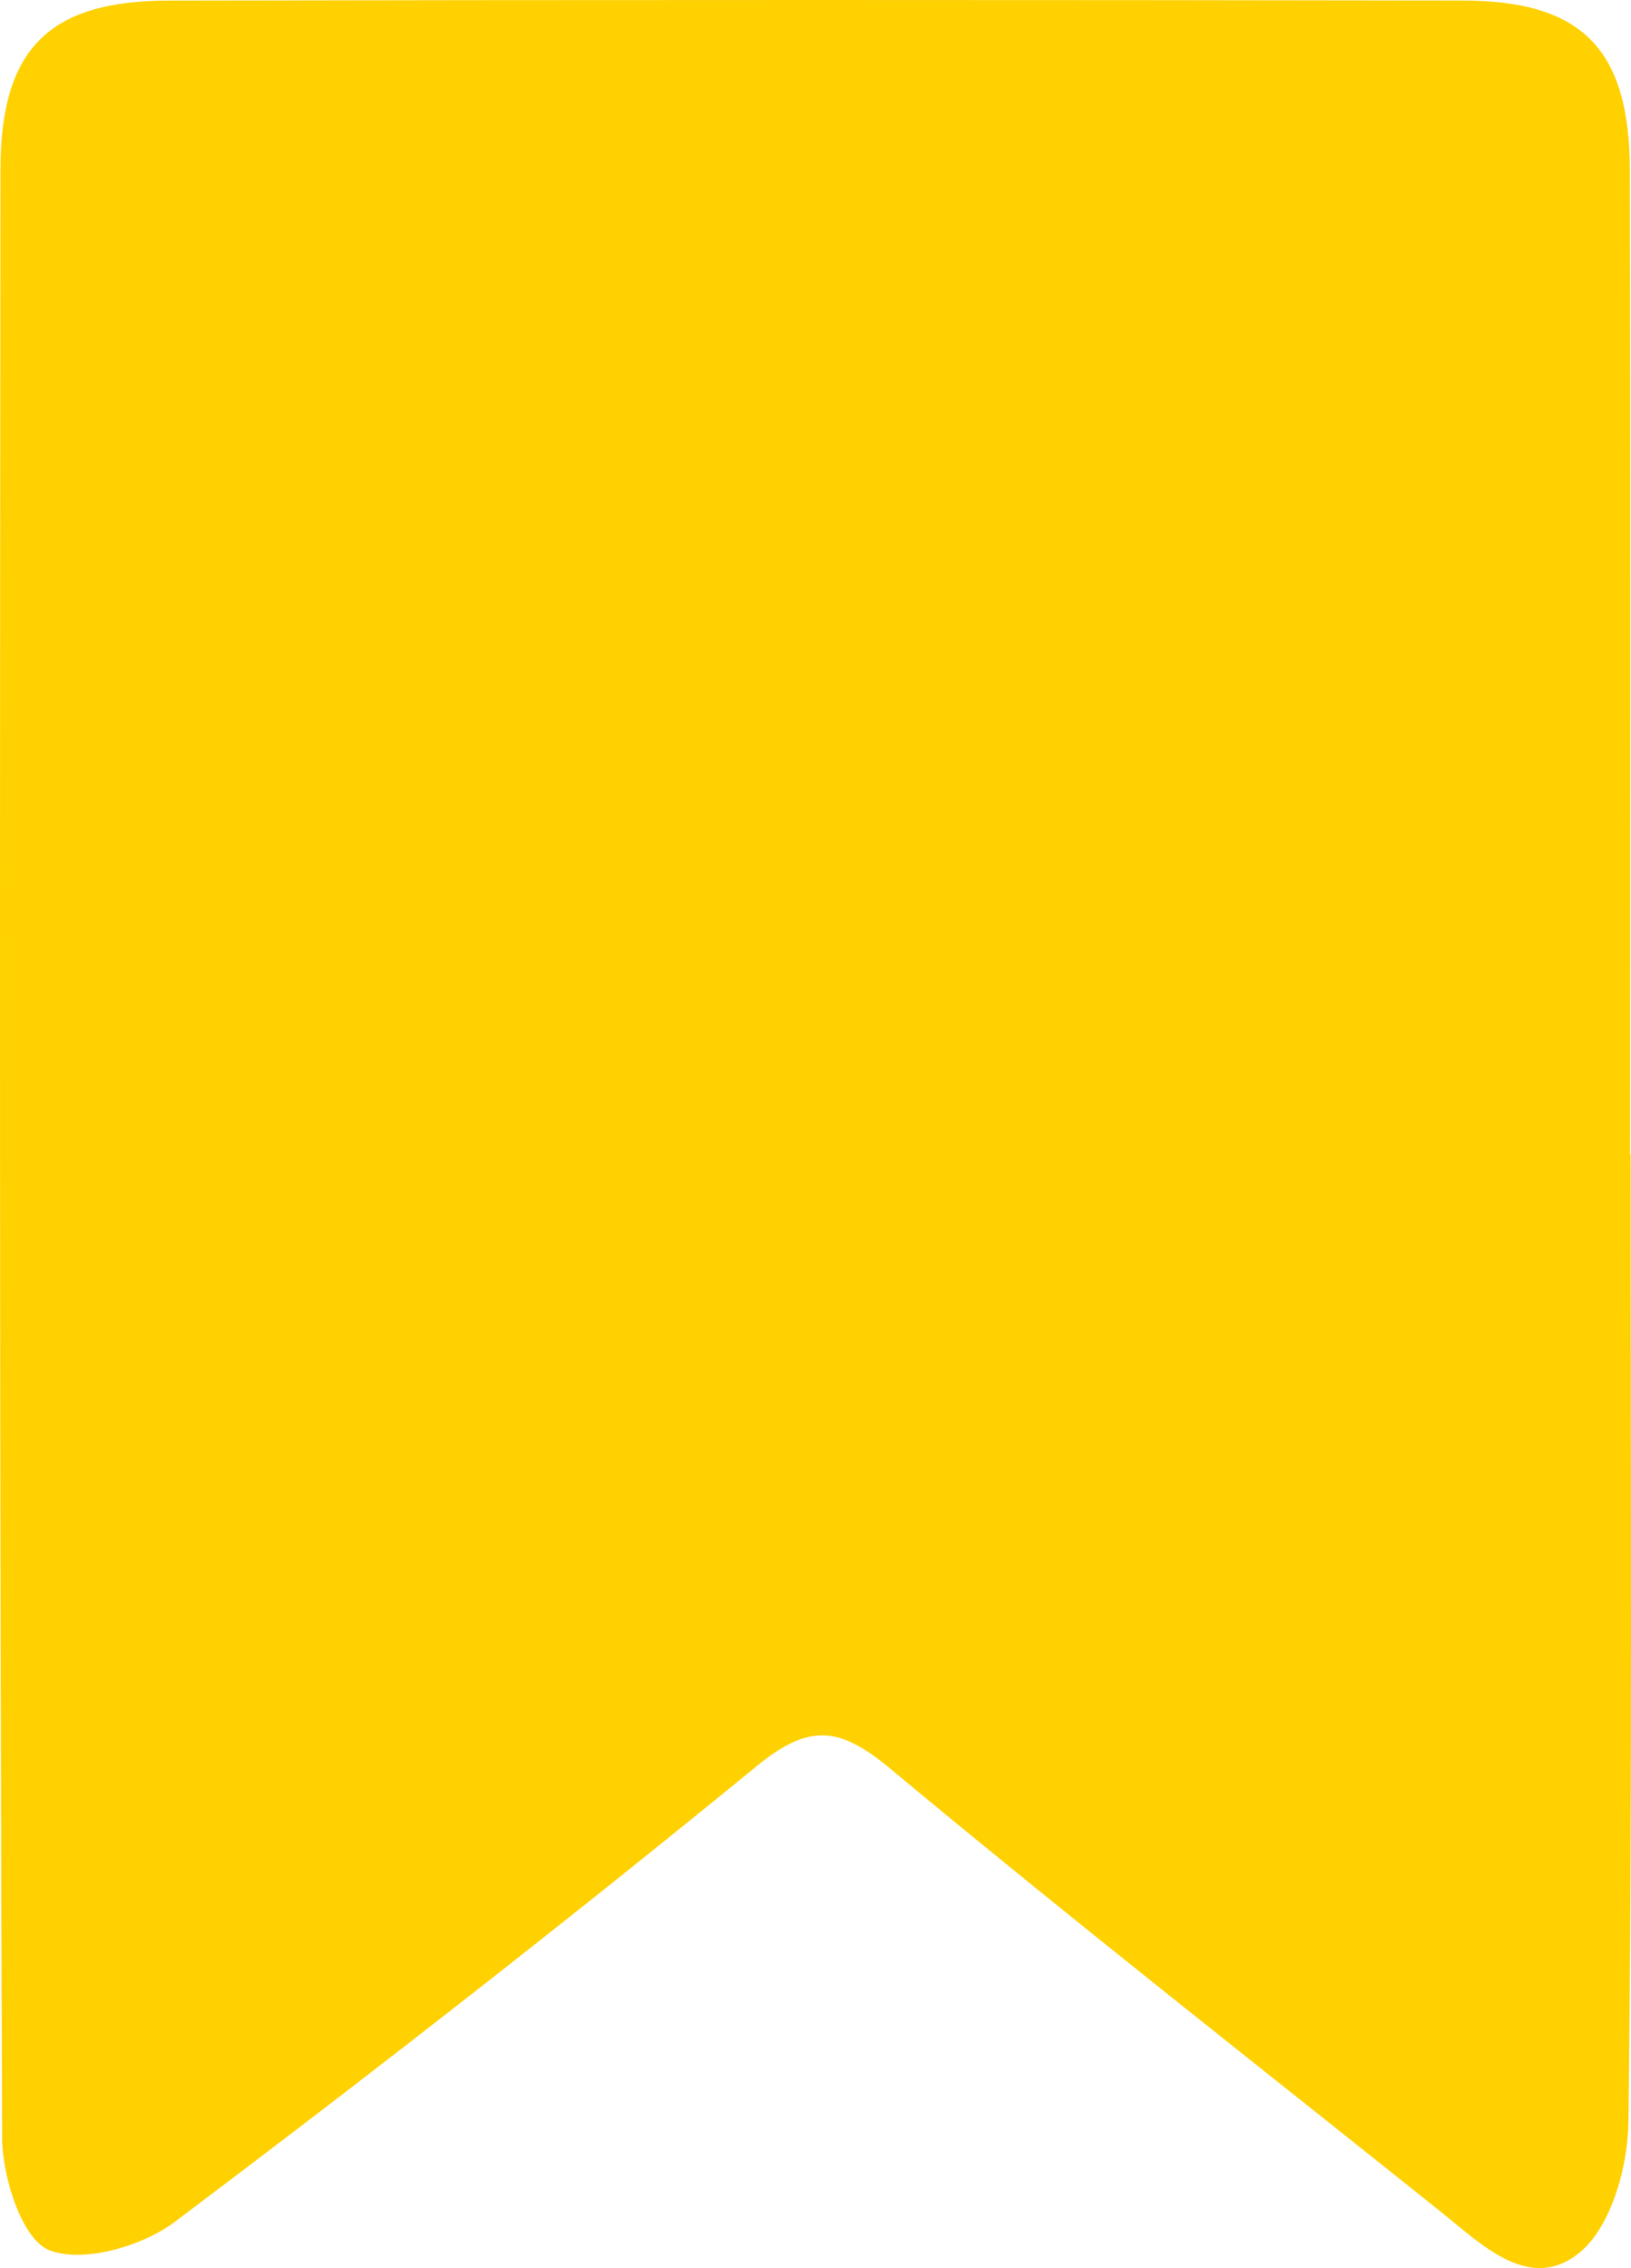 <?xml version="1.0" encoding="UTF-8" standalone="no"?><svg xmlns="http://www.w3.org/2000/svg" xmlns:xlink="http://www.w3.org/1999/xlink" fill="#ffd100" height="500" preserveAspectRatio="xMidYMid meet" version="1" viewBox="0.0 0.0 359.7 500.0" width="359.7" zoomAndPan="magnify"><defs><clipPath id="a"><path d="M 0 0 L 359.699 0 L 359.699 500 L 0 500 Z M 0 0"/></clipPath></defs><g><g clip-path="url(#a)" id="change1_1"><path d="M 359.609 254.488 C 359.609 325.574 360.016 396.664 359.137 467.742 C 359.016 477.637 355.344 490.828 348.414 496.535 C 337.391 505.605 326.816 494.832 317.66 487.512 C 277.121 455.105 236.238 423.109 196.352 389.914 C 185.336 380.75 178.652 379.723 166.973 389.273 C 124.879 423.68 81.984 457.141 38.539 489.816 C 31.328 495.238 18.25 498.977 10.824 496.043 C 4.902 493.707 0.512 480.027 0.473 471.363 C -0.141 326.723 -0.023 182.074 0.098 37.43 C 0.121 10.863 10.684 0.176 37.117 0.129 C 132.277 -0.047 227.438 -0.035 322.594 0.117 C 348.914 0.16 359.379 10.801 359.445 37.52 C 359.617 109.844 359.504 182.164 359.504 254.488 C 359.539 254.488 359.574 254.488 359.609 254.488" fill="inherit"/></g></g></svg>